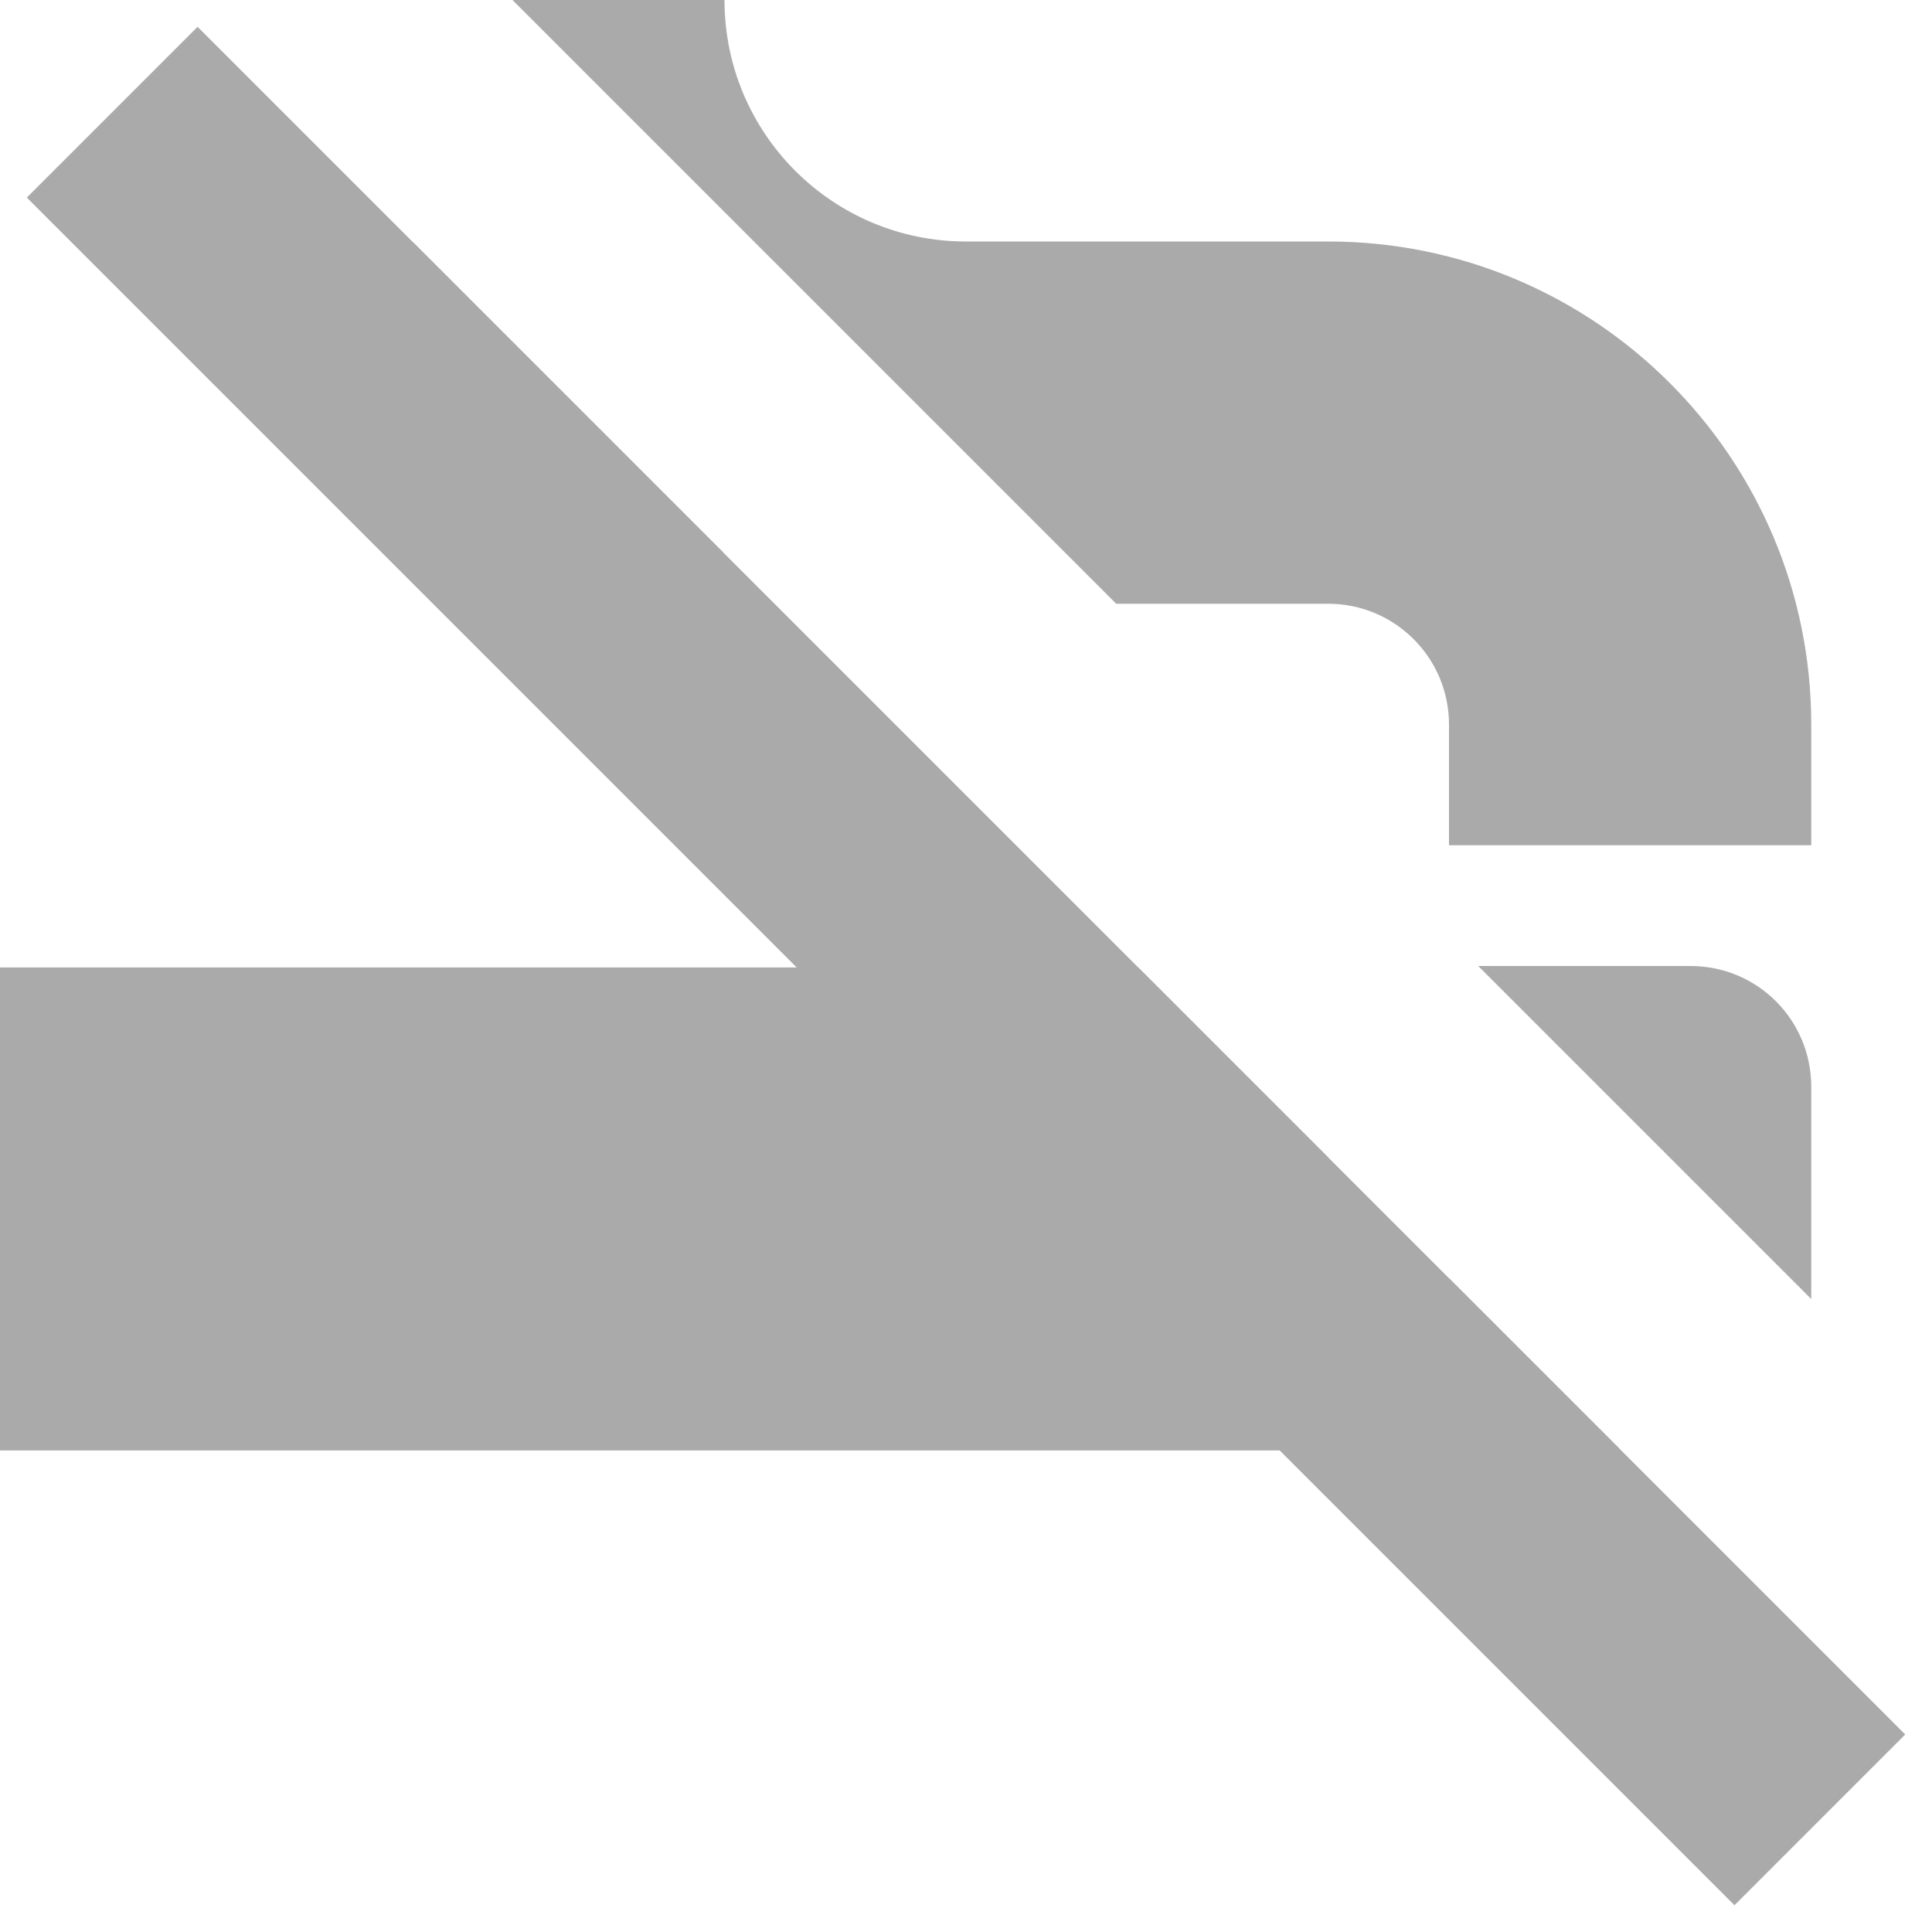 <svg width="16px" height="16px" version="1.1" xmlns="http://www.w3.org/2000/svg">
 <path d="m4.244 0 5 5h1.756c0.552 0 1 0.448 1 1v1h3v-1c0-2.209-1.791-4-4-4h-3c-1.105 0-2-0.895-2-2h-1.756zm-0.824 2.006c0.504 1.148 1.427 2.071 2.574 2.574l-2.574-2.574zm8.822 5.994 2.758 2.758v-1.758c0-0.554-0.446-1-1-1h-1.758zm-12.242 0.012v4h11v-2.426l-1.574-1.574h-9.426zm12 2.574v1.414h1.414l-1.414-1.414z" fill="#aaaaaa"/>
 <rect transform="rotate(45)" x="1.314" y="-1" width="20" height="2" rx="0" ry="0" fill="#aaaaaa" stroke-linecap="round" stroke-linejoin="round" stroke-width="2.688" style="paint-order:stroke fill markers"/>
</svg>
